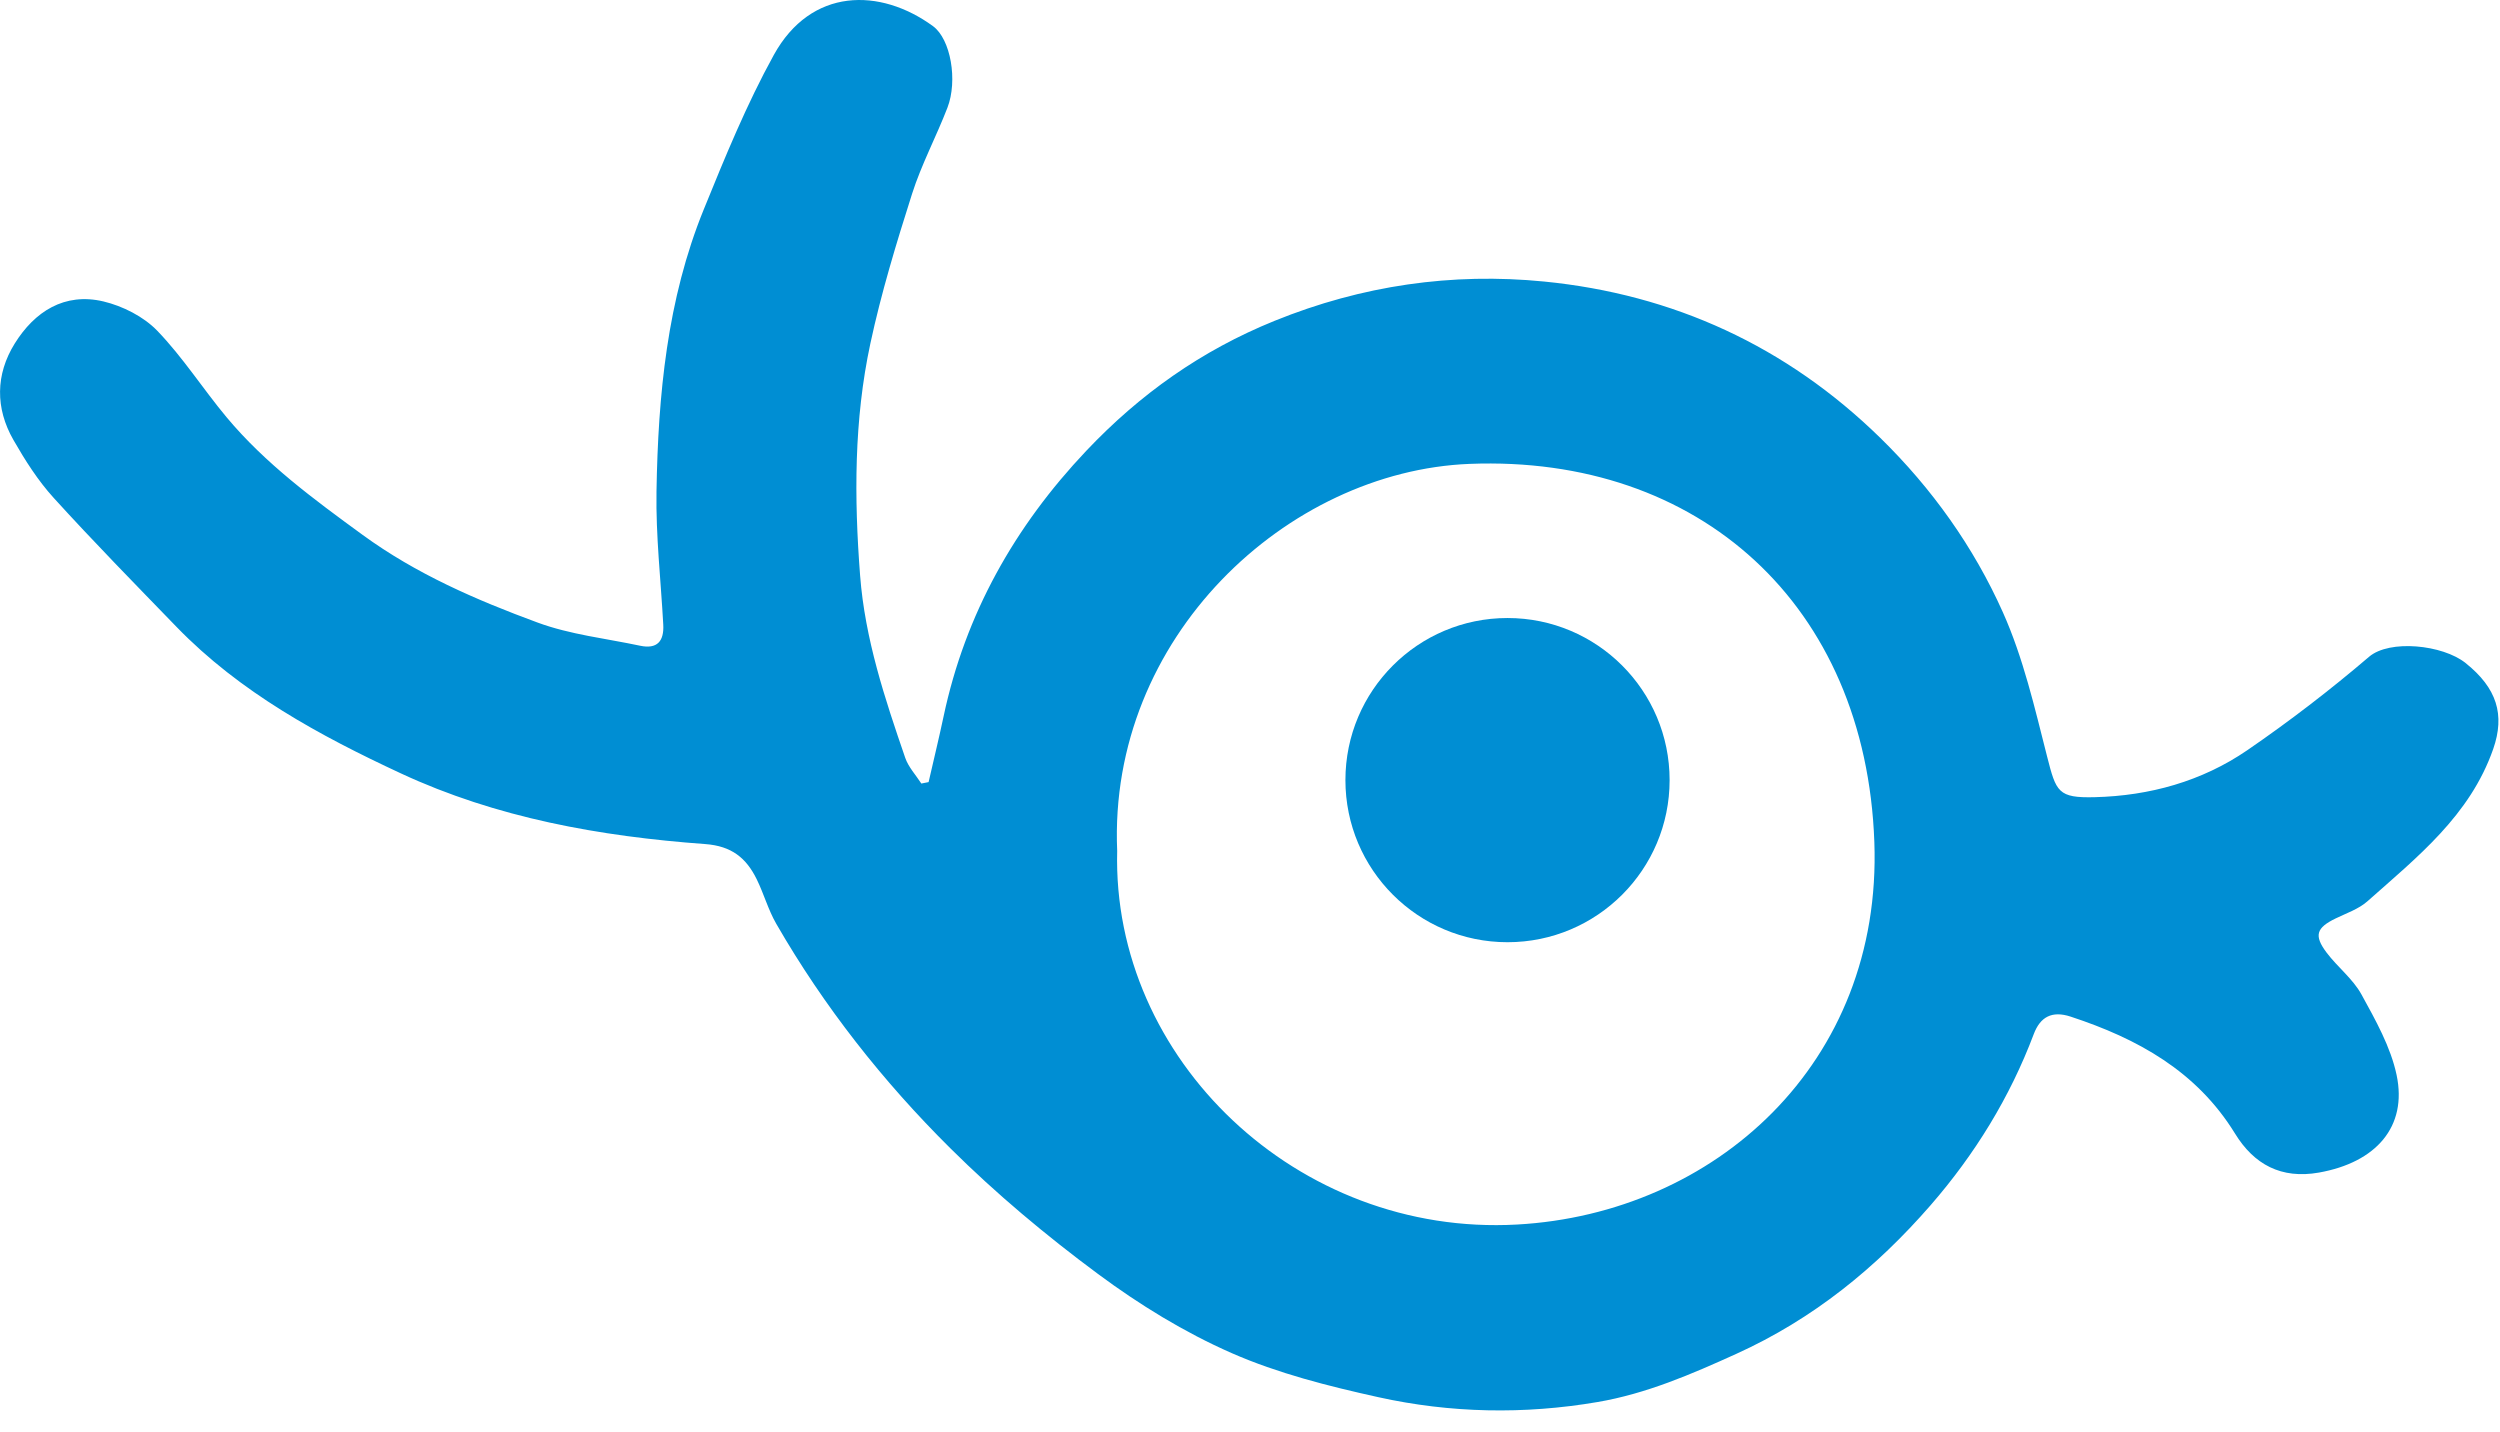 <?xml version="1.0" encoding="utf-8"?>
<!-- Generator: Adobe Illustrator 16.0.4, SVG Export Plug-In . SVG Version: 6.00 Build 0)  -->
<!DOCTYPE svg PUBLIC "-//W3C//DTD SVG 1.1//EN" "http://www.w3.org/Graphics/SVG/1.1/DTD/svg11.dtd">
<svg version="1.1" id="レイヤー_1" xmlns="http://www.w3.org/2000/svg" xmlns:xlink="http://www.w3.org/1999/xlink" x="0px"
	 y="0px" width="96px" height="55.005px" viewBox="0 0 96 55.005" enable-background="new 0 0 96 55.005" xml:space="preserve">
<g>
	<defs>
		<rect id="SVGID_1_" width="95.939" height="54.161"/>
	</defs>
	<clipPath id="SVGID_2_">
		<use xlink:href="#SVGID_1_"  overflow="visible"/>
	</clipPath>
	<path clip-path="url(#SVGID_2_)" fill="#008ED3" d="M94.675,25.458c-0.877-0.7-2.914-0.912-3.704-0.237
		c-1.492,1.275-3.057,2.477-4.676,3.588c-1.744,1.195-3.751,1.75-5.856,1.803c-1.411,0.035-1.483-0.197-1.831-1.564
		c-0.476-1.871-0.915-3.787-1.698-5.537c-1.122-2.508-2.719-4.752-4.707-6.696c-3.602-3.523-7.956-5.515-12.911-6.004
		c-3.526-0.349-6.991,0.147-10.351,1.51c-2.815,1.142-5.171,2.817-7.229,4.991c-2.748,2.904-4.644,6.264-5.478,10.196
		c-0.179,0.844-0.384,1.684-0.576,2.525c-0.093,0.019-0.186,0.037-0.279,0.055c-0.21-0.327-0.495-0.629-0.618-0.986
		c-0.784-2.28-1.546-4.567-1.733-7c-0.231-2.987-0.236-5.972,0.393-8.907c0.416-1.943,0.999-3.856,1.602-5.752
		c0.361-1.132,0.93-2.196,1.359-3.309c0.399-1.038,0.129-2.63-0.557-3.131c-2.028-1.48-4.681-1.489-6.113,1.111
		c-1.044,1.894-1.87,3.917-2.687,5.926c-1.411,3.465-1.754,7.137-1.816,10.831c-0.028,1.703,0.167,3.411,0.26,5.117
		c0.034,0.63-0.23,0.948-0.888,0.808c-1.318-0.28-2.686-0.428-3.938-0.89c-2.356-0.868-4.658-1.863-6.722-3.369
		c-1.871-1.365-3.728-2.728-5.22-4.514c-0.91-1.091-1.682-2.307-2.664-3.324c-0.524-0.542-1.323-0.947-2.066-1.124
		c-1.493-0.353-2.642,0.387-3.408,1.62c-0.735,1.185-0.747,2.479-0.048,3.698c0.447,0.782,0.943,1.562,1.546,2.225
		c1.532,1.686,3.129,3.314,4.714,4.951c2.445,2.523,5.494,4.175,8.614,5.627c3.678,1.712,7.658,2.422,11.689,2.716
		c1.019,0.074,1.578,0.537,1.978,1.349c0.275,0.559,0.442,1.174,0.75,1.709c1.832,3.18,4.093,6.05,6.684,8.621
		c1.758,1.746,3.68,3.353,5.671,4.828c1.591,1.181,3.321,2.243,5.13,3.038c1.784,0.783,3.721,1.271,5.633,1.694
		c2.776,0.615,5.606,0.668,8.416,0.188c1.871-0.318,3.6-1.064,5.331-1.85c2.95-1.336,5.379-3.31,7.469-5.715
		c1.692-1.948,3.039-4.132,3.955-6.563c0.248-0.658,0.695-0.91,1.416-0.673c2.574,0.845,4.84,2.095,6.314,4.492
		c0.729,1.187,1.775,1.753,3.221,1.497c2.191-0.389,3.401-1.756,2.984-3.743c-0.228-1.082-0.809-2.111-1.351-3.098
		c-0.329-0.6-0.92-1.05-1.339-1.607c-0.495-0.66-0.391-0.951,0.346-1.31c0.417-0.203,0.884-0.36,1.221-0.658
		c1.91-1.697,3.939-3.293,4.832-5.85C96.197,27.447,95.884,26.423,94.675,25.458 M58.257,47.022
		c-8.448,0.472-15.563-6.369-15.357-14.345c-0.354-8.201,6.527-14.587,13.533-14.864c8.81-0.348,15.212,5.4,15.542,14.52
		C72.283,40.852,65.832,46.6,58.257,47.022"/>
	<path clip-path="url(#SVGID_2_)" fill="#008ED3" d="M64.113,29.956c0,3.438-2.787,6.225-6.225,6.225
		c-3.437,0-6.224-2.787-6.224-6.225c0-3.437,2.787-6.224,6.224-6.224C61.326,23.732,64.113,26.52,64.113,29.956"/>
</g>
</svg>
